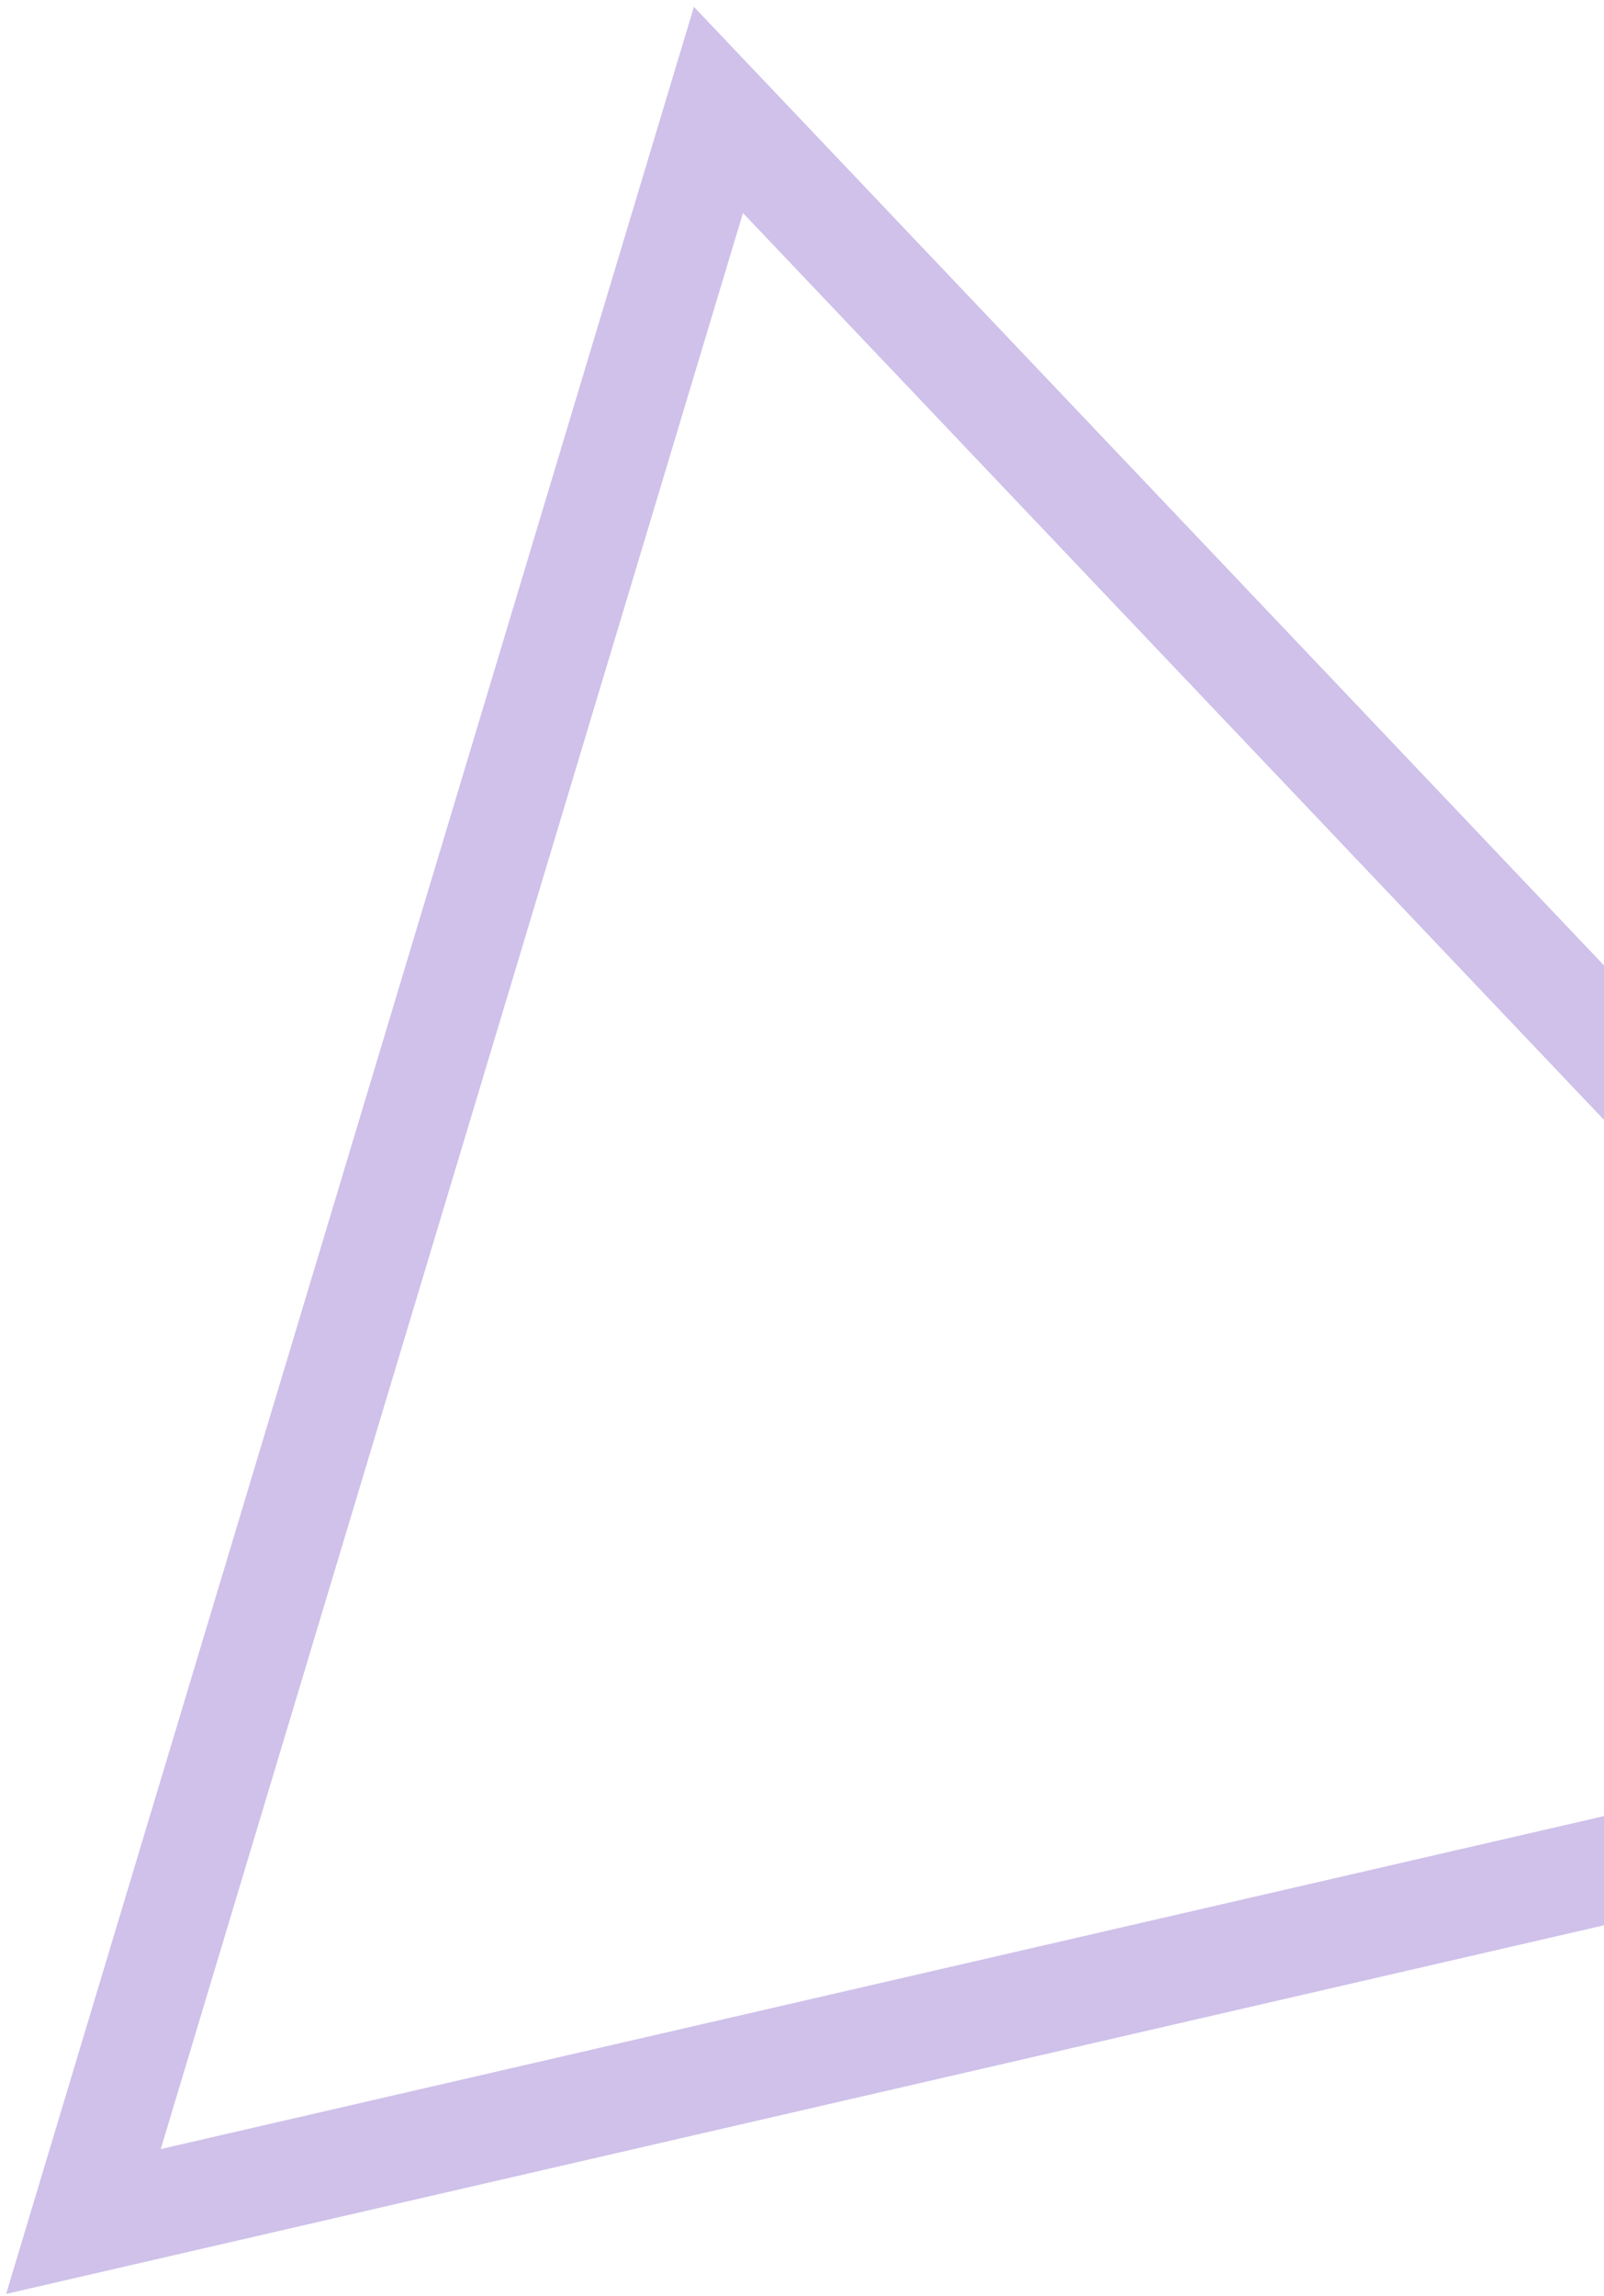 <svg width="181" height="259" viewBox="0 0 181 259" fill="none" xmlns="http://www.w3.org/2000/svg">
<path d="M9.415 250.572L81.07 12.399L253.774 194.222L9.415 250.572Z" stroke="#CFC1EA" stroke-width="12"/>
</svg>
